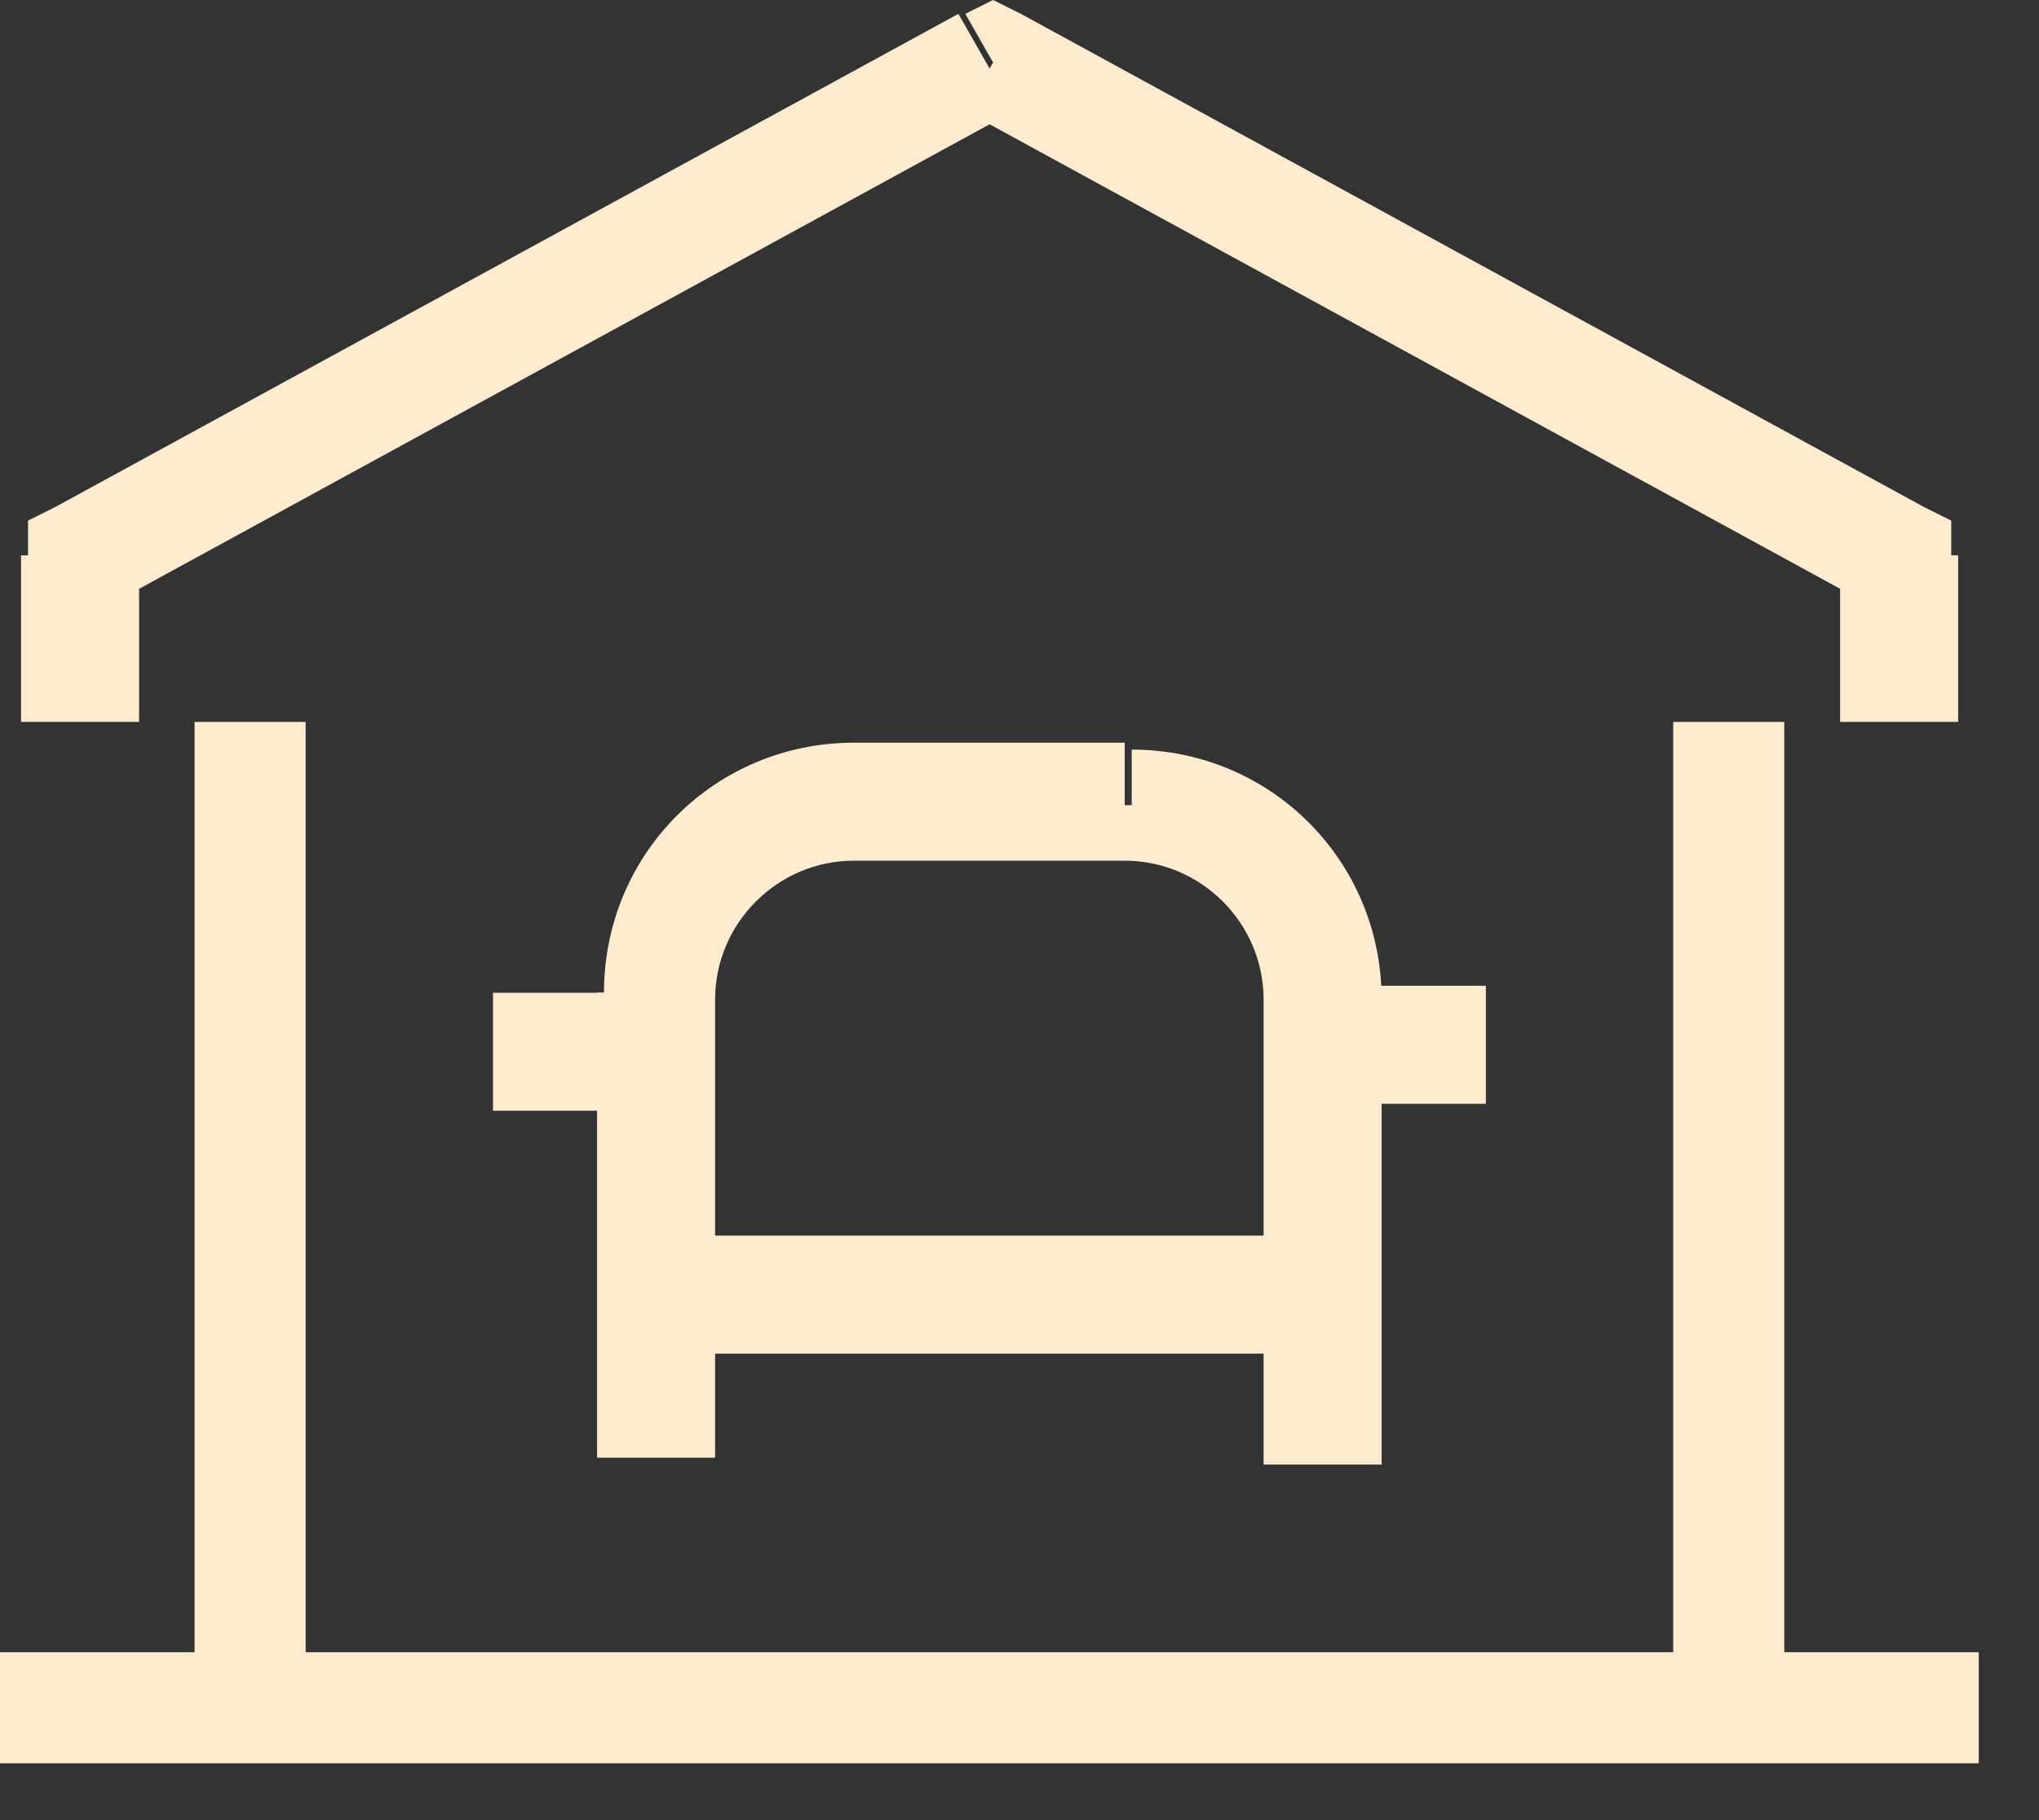 <?xml version="1.0" encoding="UTF-8"?> <svg xmlns="http://www.w3.org/2000/svg" width="28" height="25" viewBox="0 0 28 25" fill="none"><rect x="0" y="0" width="28" height="25" fill="#333333" stroke="none"/><path d="M23.739 9.916H22.977V24.028H23.739H24.502V9.916H23.739Z" fill="#FFEBCF"></path><path d="M26.032 7.628H25.269V9.916H26.89V7.628H26.127H26.032ZM13.637 0.858L13.256 1.525L25.651 8.296L26.032 7.628L26.413 6.96L14.019 0.19L13.637 0.858ZM1.147 7.628L1.529 8.296L13.923 1.525L13.542 0.858L13.161 0.19L0.766 6.96L1.147 7.628ZM1.147 9.916H1.91V7.628H0.289V9.916H1.052H1.147ZM26.032 7.628H26.795V7.151L26.413 6.96L26.032 7.628ZM13.637 0.858L14.019 0.19L13.637 0L13.256 0.19L13.637 0.858ZM1.147 7.628L0.766 6.96L0.385 7.151V7.628H1.147Z" fill="#FFEBCF"></path><path d="M3.435 24.028H4.197V9.916H3.435H2.672V24.028H3.435Z" fill="#FFEBCF"></path><path d="M18.115 13.729H17.352V20.117H18.973V13.729H18.21H18.115ZM15.445 11.059V11.822C16.494 11.822 17.352 12.68 17.352 13.729H18.973C18.973 11.822 17.448 10.296 15.541 10.296V11.059H15.445ZM11.727 11.059V11.822H15.445V10.201H11.727V10.964V11.059ZM9.057 13.729H9.82C9.82 12.68 10.678 11.822 11.727 11.822V10.201C9.82 10.201 8.294 11.727 8.294 13.634H9.057V13.729ZM9.057 20.022H9.82V13.634H8.199V20.022H8.962H9.057Z" fill="#FFEBCF"></path><path d="M9.055 17.83V18.593H18.112V17.83V16.972H9.055V17.83Z" fill="#FFEBCF"></path><path d="M0 23.457V24.22H27.173V23.457V22.694H0V23.457Z" fill="#FFEBCF"></path><path d="M9.058 14.398V13.636H6.77V15.256H9.058V14.493V14.398ZM18.116 14.398V15.161H20.404V13.54H18.116V14.303V14.398Z" fill="#FFEBCF"></path></svg> 